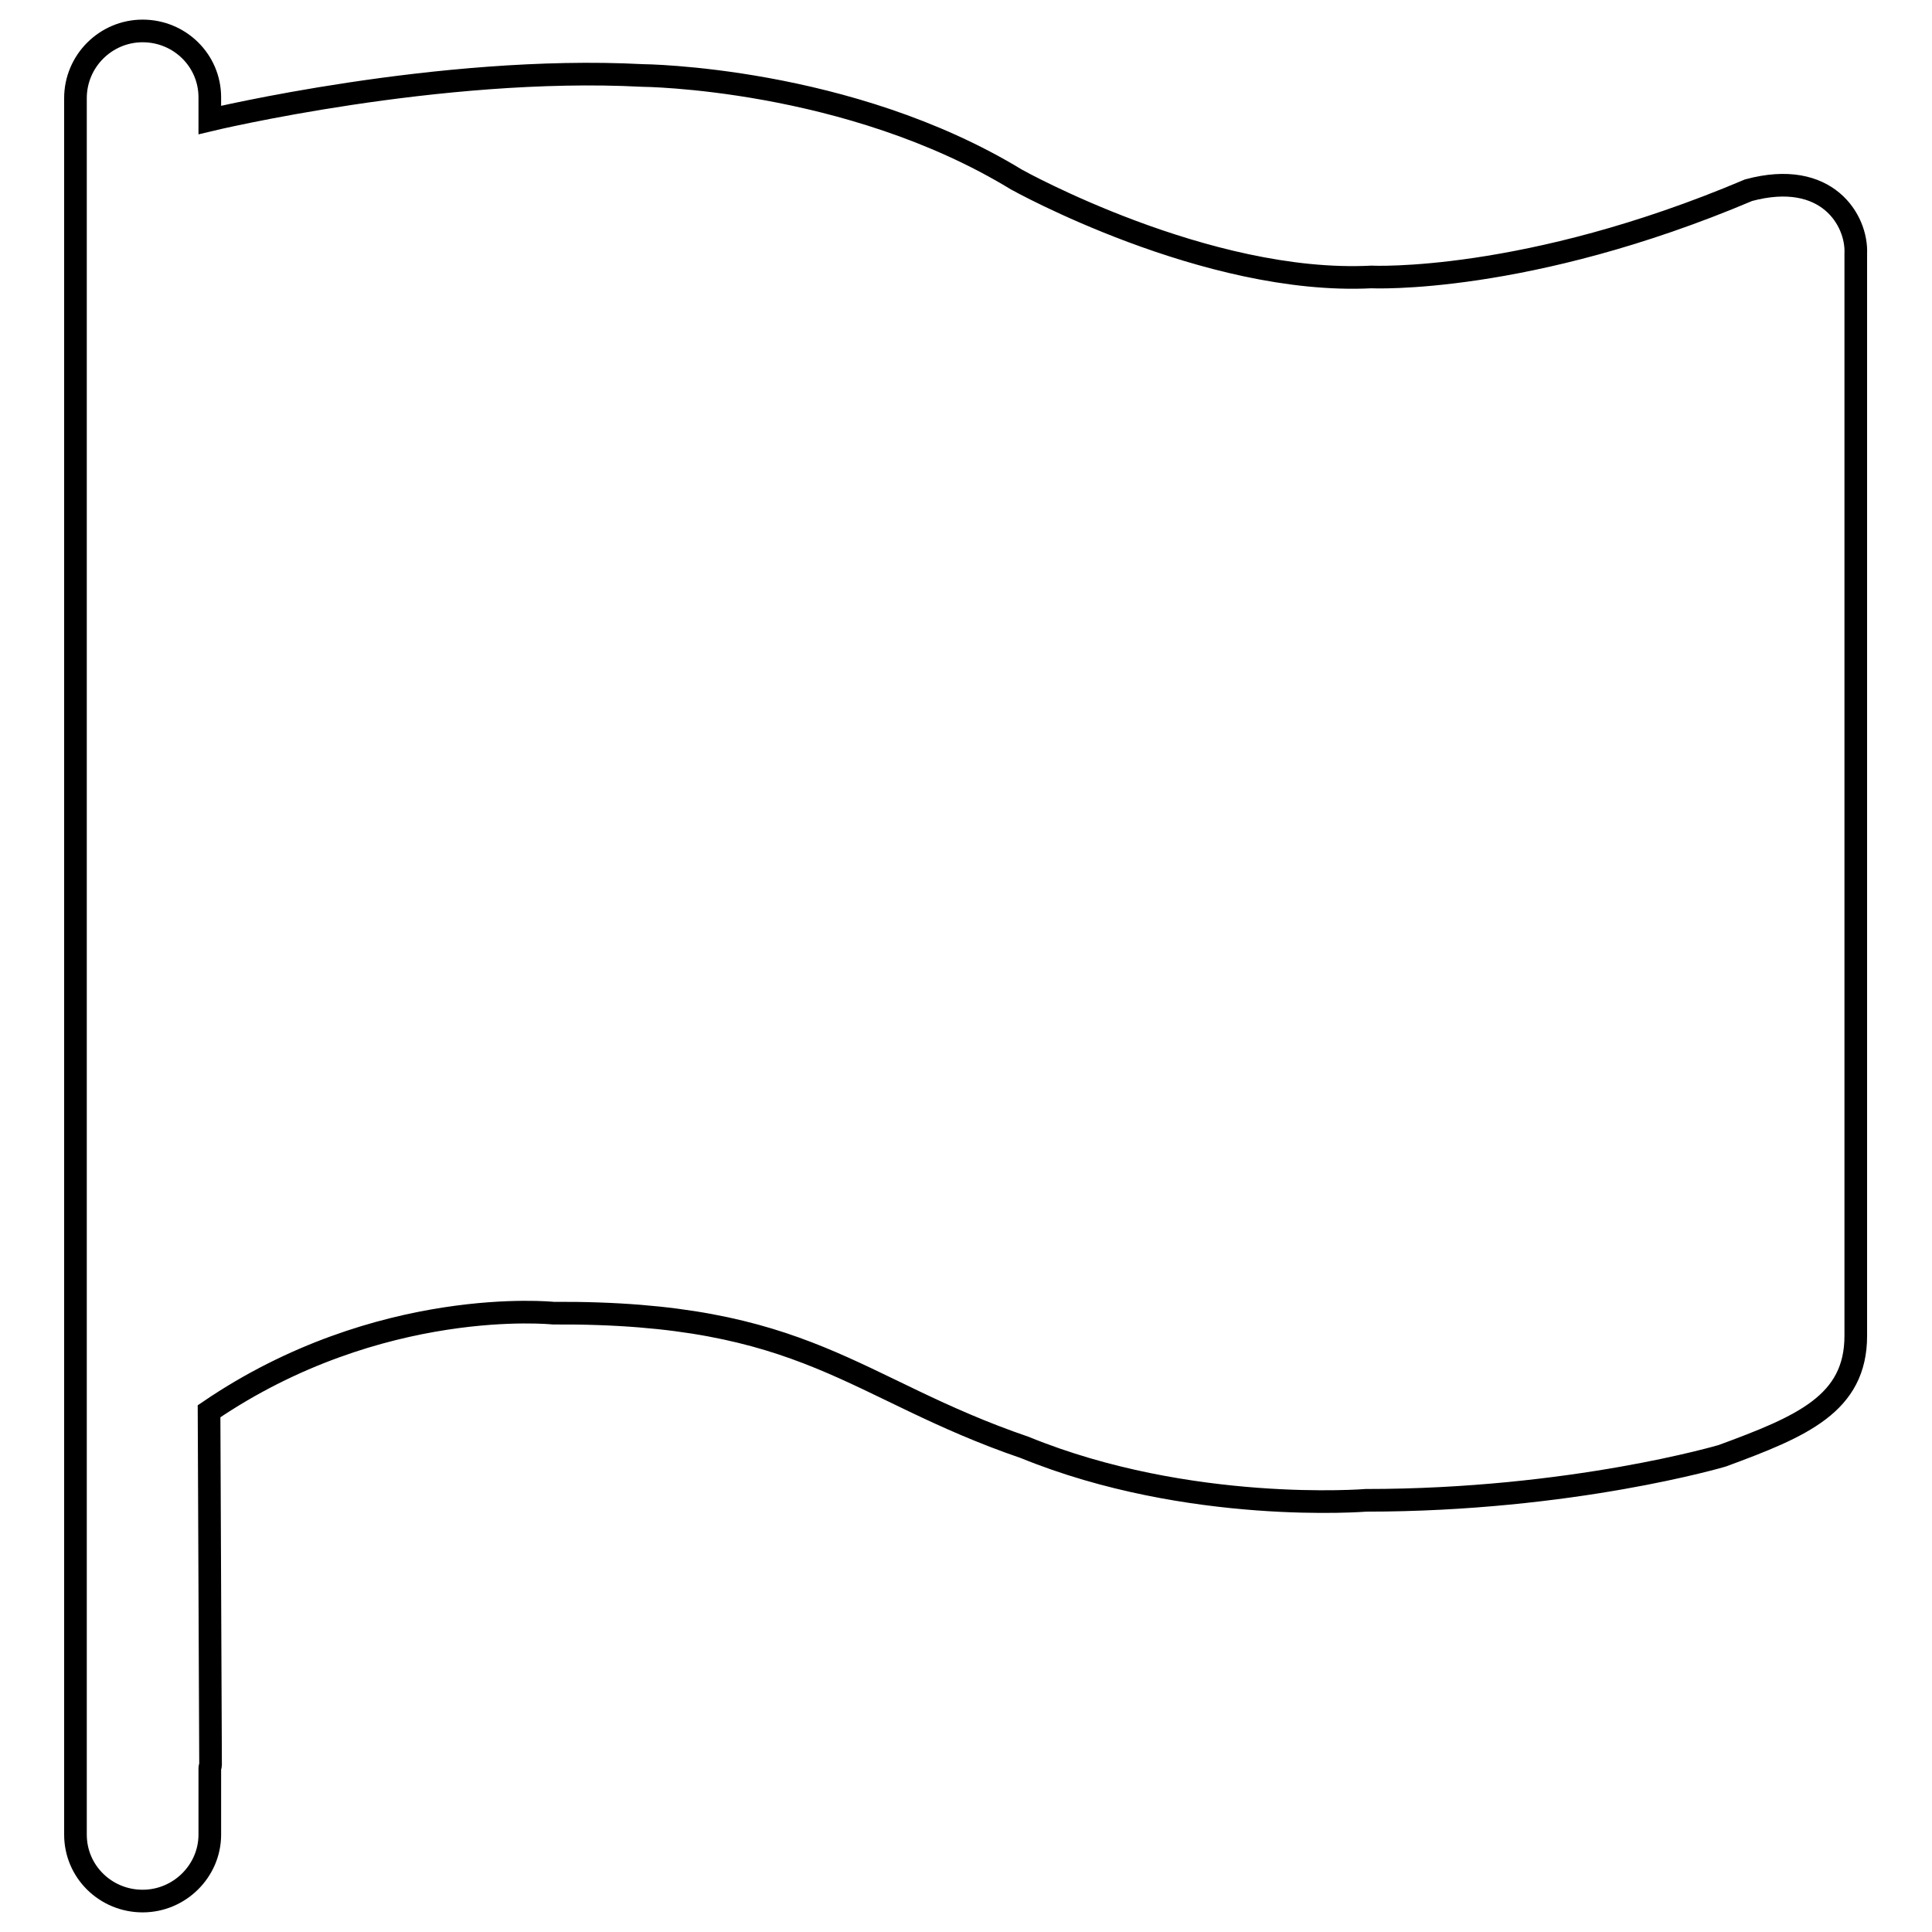 <?xml version="1.0" encoding="utf-8"?>
<!-- Svg Vector Icons : http://www.onlinewebfonts.com/icon -->
<!DOCTYPE svg PUBLIC "-//W3C//DTD SVG 1.1//EN" "http://www.w3.org/Graphics/SVG/1.1/DTD/svg11.dtd">
<svg version="1.1" xmlns="http://www.w3.org/2000/svg" xmlns:xlink="http://www.w3.org/1999/xlink" x="0px" y="0px" viewBox="0 0 256 256" enable-background="new 0 0 256 256" xml:space="preserve">
<g><g><path stroke-width="3" fill-opacity="0" stroke="#000000"  d="M231.7,25.2c-29.5,12.5-50,11.5-50,11.5c-21.9,1.1-47-12.9-47-12.9C112.4,10.2,85.1,10,85.1,10c-26.9-1.4-57.3,5.9-57.3,5.9v-3c0-4.9-4-8.8-8.9-8.8S10,8.1,10,13v9.2c0,0,0,0,0,0v211.7c0,0,0,0,0,0v9.2c0,4.9,4,8.8,8.9,8.8s8.9-4,8.9-8.8v-8.8c0-0.2,0.1-0.3,0.1-0.4L27.7,187C50.3,171.6,73.3,174,73.3,174c33.7-0.2,39.7,10,62.5,17.8c21.8,8.9,45.2,7,45.2,7c27.3,0,47.2-5.9,47.2-5.9c10.6-3.9,17.7-6.9,17.7-15.9V33.6C246.1,29.2,242.1,22.4,231.7,25.2z"/></g></g>
</svg>